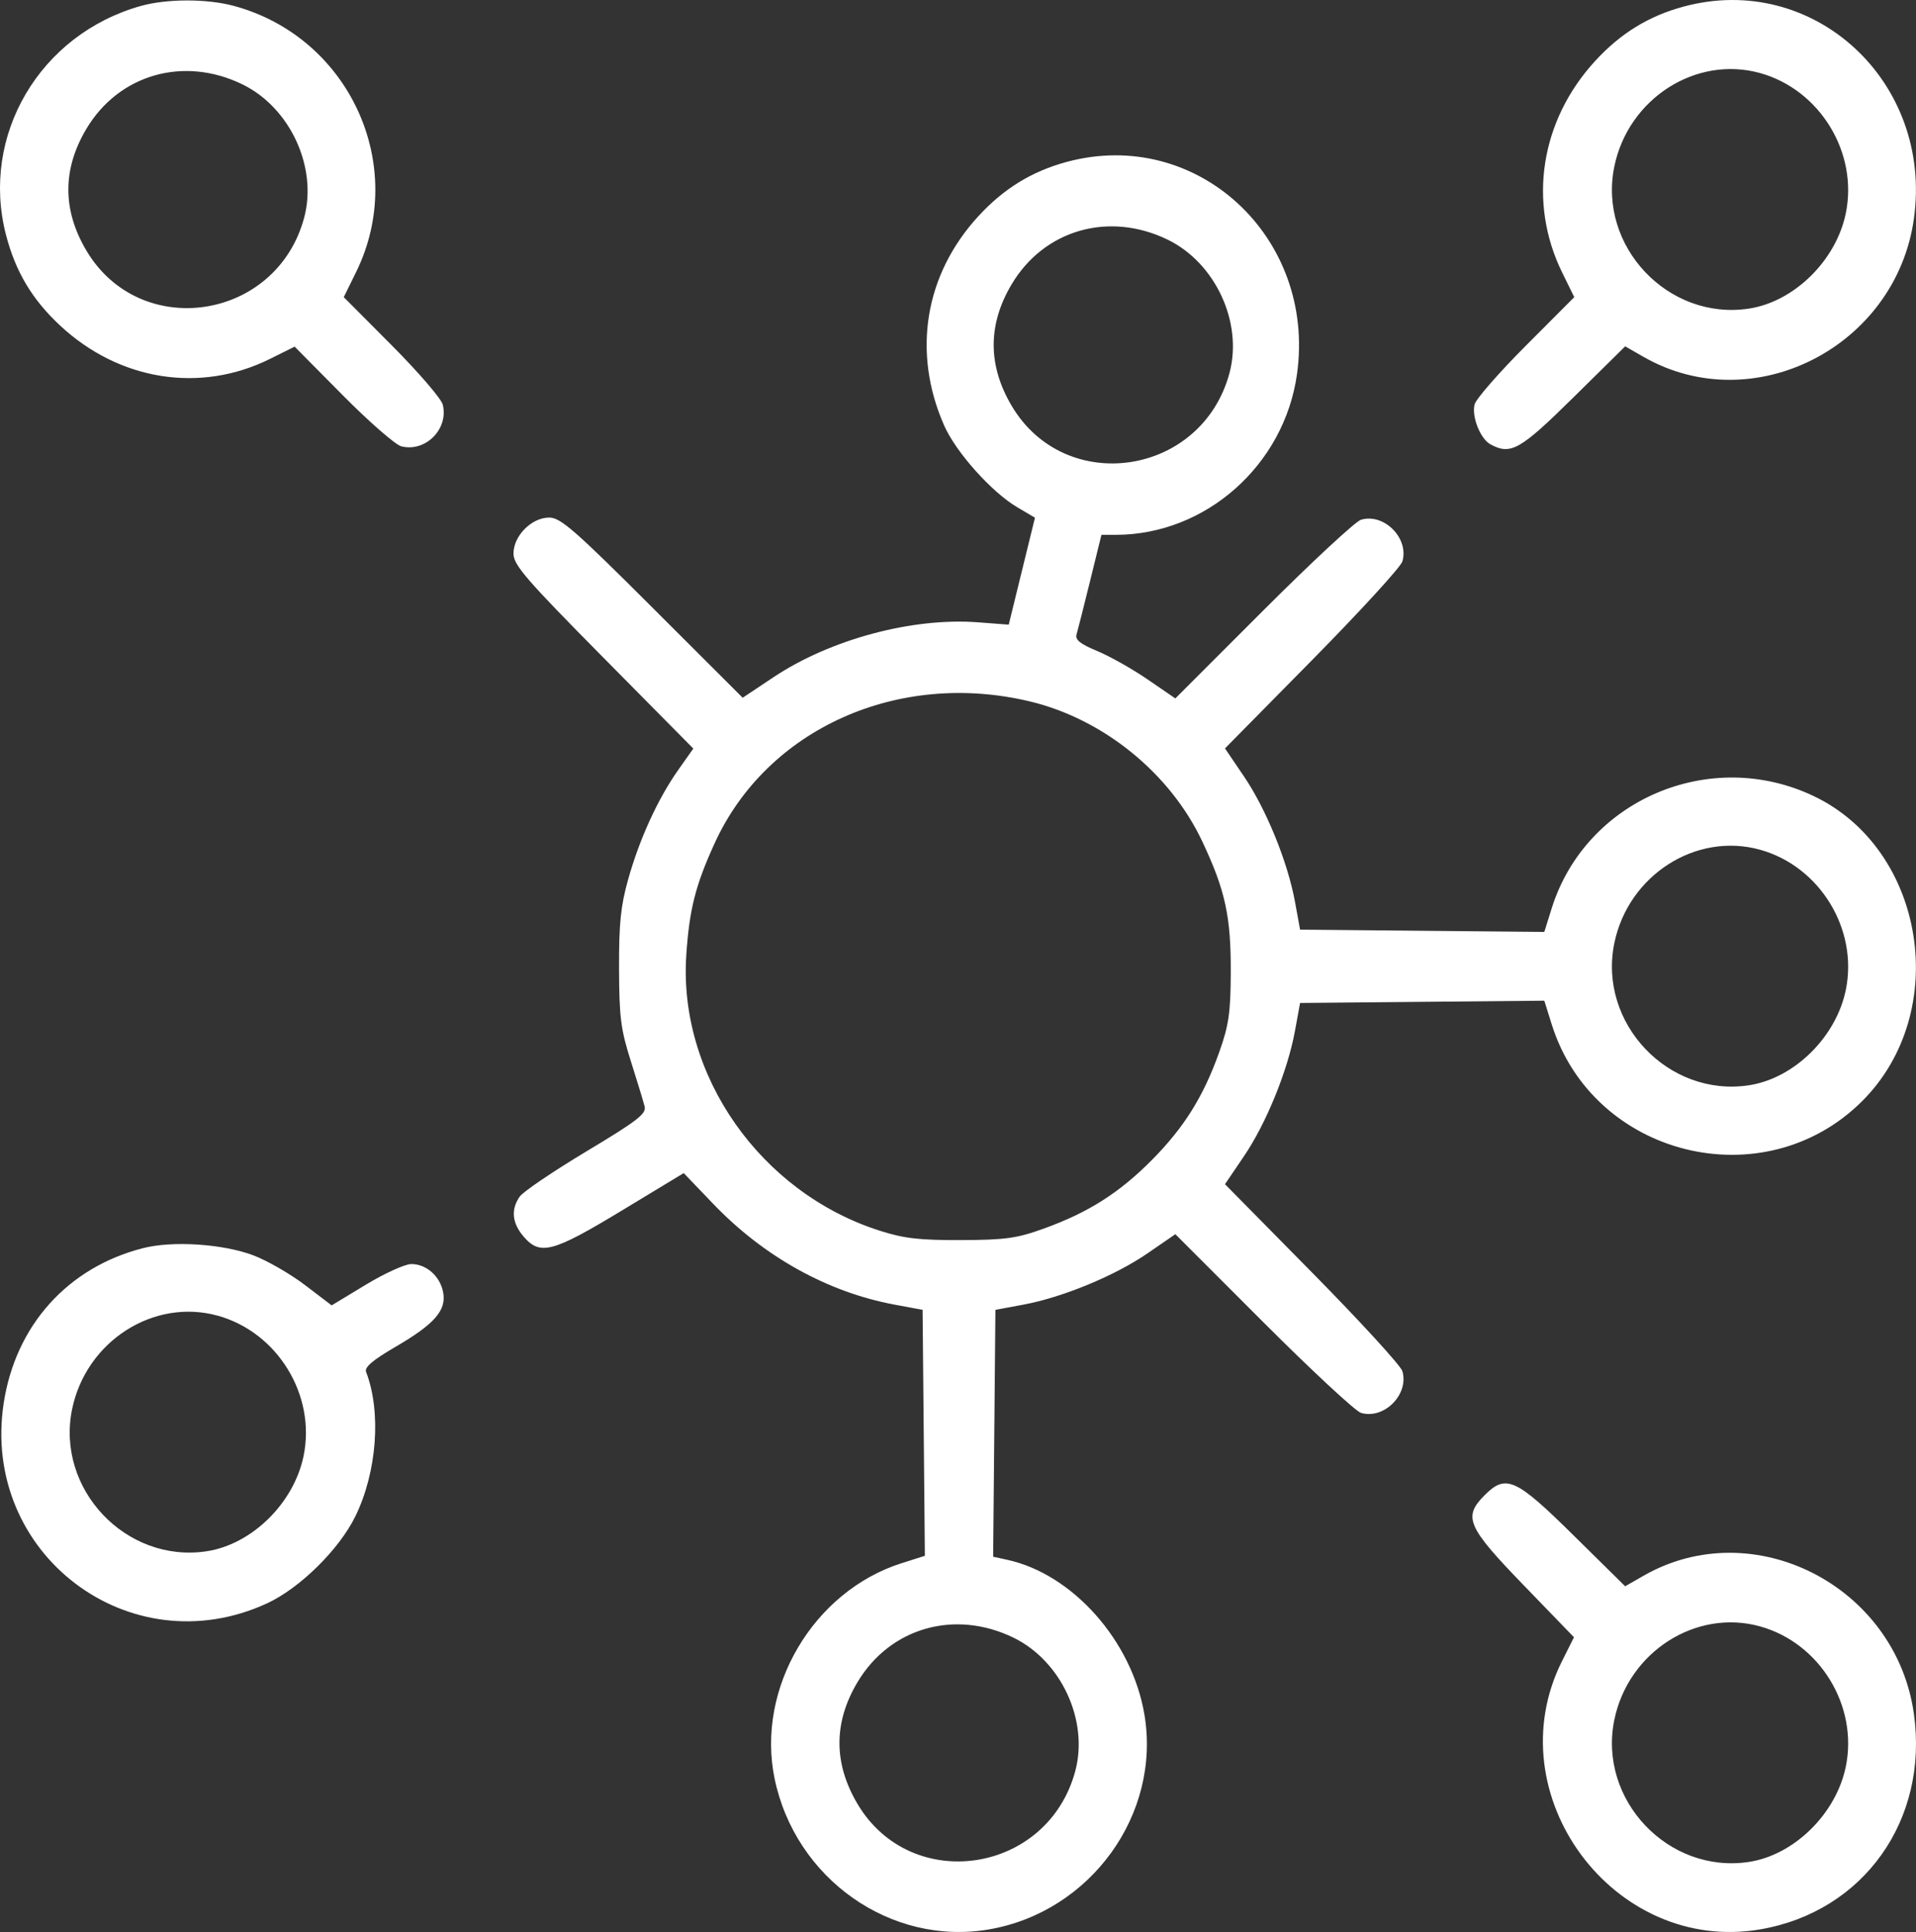 <svg width="119" height="120" viewBox="0 0 119 120" fill="none" xmlns="http://www.w3.org/2000/svg">
<rect x="0" y="0" width="119" height="120" fill="#333333" stroke="none"/>
<path fill-rule="evenodd" clip-rule="evenodd" d="M8.743 0.371C2.472 2.132 -1.226 8.409 0.371 14.584C0.963 16.871 1.991 18.595 3.73 20.218C7.409 23.648 12.442 24.446 16.781 22.286L18.299 21.53L21.282 24.543C22.922 26.2 24.562 27.631 24.926 27.723C26.427 28.102 27.876 26.644 27.499 25.131C27.408 24.765 25.987 23.113 24.342 21.461L21.351 18.456L22.114 16.905C25.373 10.282 21.697 2.29 14.504 0.361C12.836 -0.086 10.357 -0.082 8.743 0.371ZM104.556 0.412C102.395 0.997 100.652 2.069 99.078 3.782C95.672 7.487 94.88 12.557 97.024 16.927L97.775 18.456L94.757 21.483C93.097 23.147 91.67 24.783 91.585 25.117C91.392 25.88 91.942 27.261 92.574 27.601C93.832 28.28 94.408 27.953 97.72 24.686L100.937 21.512L102.082 22.168C108.896 26.07 117.755 21.542 118.869 13.588C120.062 5.066 112.631 -1.776 104.556 0.412ZM15.05 5.237C18.016 6.679 19.733 10.385 18.89 13.525C17.174 19.918 8.701 21.193 5.364 15.561C3.874 13.047 3.873 10.507 5.362 8.008C7.382 4.616 11.406 3.466 15.05 5.237ZM109.327 4.541C113.035 5.579 115.416 9.482 114.64 13.251C114.035 16.184 111.43 18.744 108.616 19.169C103.612 19.925 99.241 15.303 100.264 10.339C101.135 6.116 105.34 3.426 109.327 4.541ZM66.242 10.059C64.081 10.645 62.338 11.717 60.764 13.43C57.431 17.056 56.641 21.877 58.635 26.418C59.364 28.081 61.583 30.564 63.181 31.507L64.28 32.156L63.465 35.477L62.651 38.798L60.743 38.653C56.672 38.342 51.574 39.71 48.047 42.059L46.126 43.338L40.525 37.743C35.685 32.909 34.812 32.147 34.109 32.147C33.017 32.147 31.892 33.281 31.892 34.38C31.892 35.09 32.645 35.963 37.476 40.848L43.061 46.495L42.124 47.822C40.863 49.609 39.725 52.092 39.02 54.598C38.551 56.263 38.439 57.351 38.448 60.153C38.458 63.185 38.553 63.932 39.182 65.915C39.579 67.168 39.965 68.434 40.038 68.729C40.151 69.179 39.572 69.625 36.417 71.517C34.352 72.756 32.489 74.019 32.277 74.324C31.721 75.123 31.802 75.964 32.515 76.799C33.541 78 34.313 77.797 38.611 75.195L42.465 72.863L44.296 74.773C47.444 78.058 51.41 80.261 55.562 81.033L57.301 81.356L57.372 88.995L57.442 96.634L55.994 97.094C50.511 98.835 46.953 104.866 48.107 110.463C49.393 116.704 55.343 120.889 61.435 119.837C67.748 118.746 72.129 112.675 71.075 106.477C70.298 101.907 66.621 97.767 62.552 96.88L61.683 96.69L61.754 89.023L61.824 81.356L63.554 81.035C66.002 80.58 69.248 79.239 71.27 77.848L72.999 76.658L78.454 82.114C81.454 85.115 84.186 87.653 84.526 87.755C85.961 88.183 87.524 86.609 87.099 85.164C86.998 84.821 84.478 82.069 81.499 79.047L76.082 73.553L77.263 71.811C78.644 69.775 79.975 66.505 80.427 64.039L80.746 62.297L88.331 62.226L95.915 62.155L96.371 63.614C98.948 71.848 109.543 74.479 115.648 68.401C121.199 62.875 119.6 52.76 112.651 49.448C106.204 46.376 98.48 49.685 96.371 56.424L95.915 57.883L88.331 57.812L80.746 57.741L80.427 55.999C79.975 53.533 78.644 50.263 77.263 48.227L76.082 46.485L81.499 40.991C84.478 37.969 86.998 35.217 87.099 34.874C87.524 33.429 85.961 31.855 84.526 32.283C84.186 32.385 81.454 34.923 78.454 37.924L72.999 43.38L71.27 42.196C70.319 41.544 68.908 40.751 68.136 40.431C67.099 40.003 66.766 39.737 66.861 39.416C66.932 39.177 67.31 37.685 67.7 36.1L68.409 33.219H69.294C74.885 33.219 79.763 28.895 80.555 23.236C81.748 14.714 74.317 7.872 66.242 10.059ZM72.521 14.885C75.487 16.327 77.204 20.033 76.361 23.173C74.645 29.566 66.172 30.841 62.835 25.209C61.345 22.695 61.344 20.155 62.833 17.656C64.853 14.264 68.877 13.114 72.521 14.885ZM63.953 43.564C68.517 44.652 72.668 48.018 74.664 52.247C76.104 55.299 76.456 56.92 76.441 60.421C76.43 62.903 76.318 63.68 75.73 65.335C74.747 68.104 73.539 70.039 71.524 72.067C69.512 74.094 67.593 75.311 64.84 76.306C63.156 76.915 62.452 77.013 59.696 77.024C57.111 77.034 56.149 76.924 54.641 76.442C47.242 74.082 42.131 66.803 42.624 59.333C42.813 56.485 43.196 54.973 44.392 52.361C47.638 45.272 55.774 41.613 63.953 43.564ZM109.327 52.781C113.035 53.819 115.416 57.722 114.64 61.49C114.035 64.424 111.43 66.984 108.616 67.409C103.612 68.164 99.241 63.543 100.264 58.578C101.135 54.356 105.34 51.666 109.327 52.781ZM8.866 77.528C4.195 78.73 0.967 82.329 0.229 87.154C-1.198 96.495 8.048 103.523 16.586 99.587C18.623 98.647 21.064 96.24 22.073 94.177C23.416 91.428 23.693 87.693 22.737 85.211C22.626 84.923 23.148 84.479 24.574 83.648C26.999 82.234 27.737 81.385 27.521 80.257C27.331 79.263 26.478 78.511 25.543 78.512C25.157 78.512 23.886 79.09 22.719 79.796L20.598 81.079L18.95 79.823C18.043 79.132 16.603 78.301 15.75 77.977C13.851 77.256 10.716 77.051 8.866 77.528ZM13.542 81.725C17.25 82.763 19.631 86.666 18.855 90.434C18.25 93.367 15.645 95.927 12.831 96.352C7.827 97.108 3.456 92.487 4.479 87.522C5.35 83.3 9.555 80.61 13.542 81.725ZM92.192 92.885C90.86 94.228 91.124 94.834 94.625 98.453L97.758 101.693L97.017 103.169C92.859 111.454 100.222 121.409 109.341 119.834C115.751 118.727 119.793 113.049 118.869 106.45C117.755 98.496 108.896 93.969 102.082 97.87L100.937 98.526L97.72 95.353C94.127 91.807 93.528 91.54 92.192 92.885ZM62.943 101.717C65.909 103.159 67.626 106.864 66.783 110.005C65.067 116.397 56.593 117.673 53.256 112.041C51.766 109.526 51.765 106.987 53.255 104.487C55.275 101.096 59.298 99.945 62.943 101.717ZM109.327 101.021C113.035 102.059 115.416 105.962 114.64 109.73C114.035 112.663 111.43 115.223 108.616 115.648C103.612 116.404 99.241 111.783 100.264 106.818C101.135 102.596 105.34 99.906 109.327 101.021Z" fill="white"/>
</svg>
